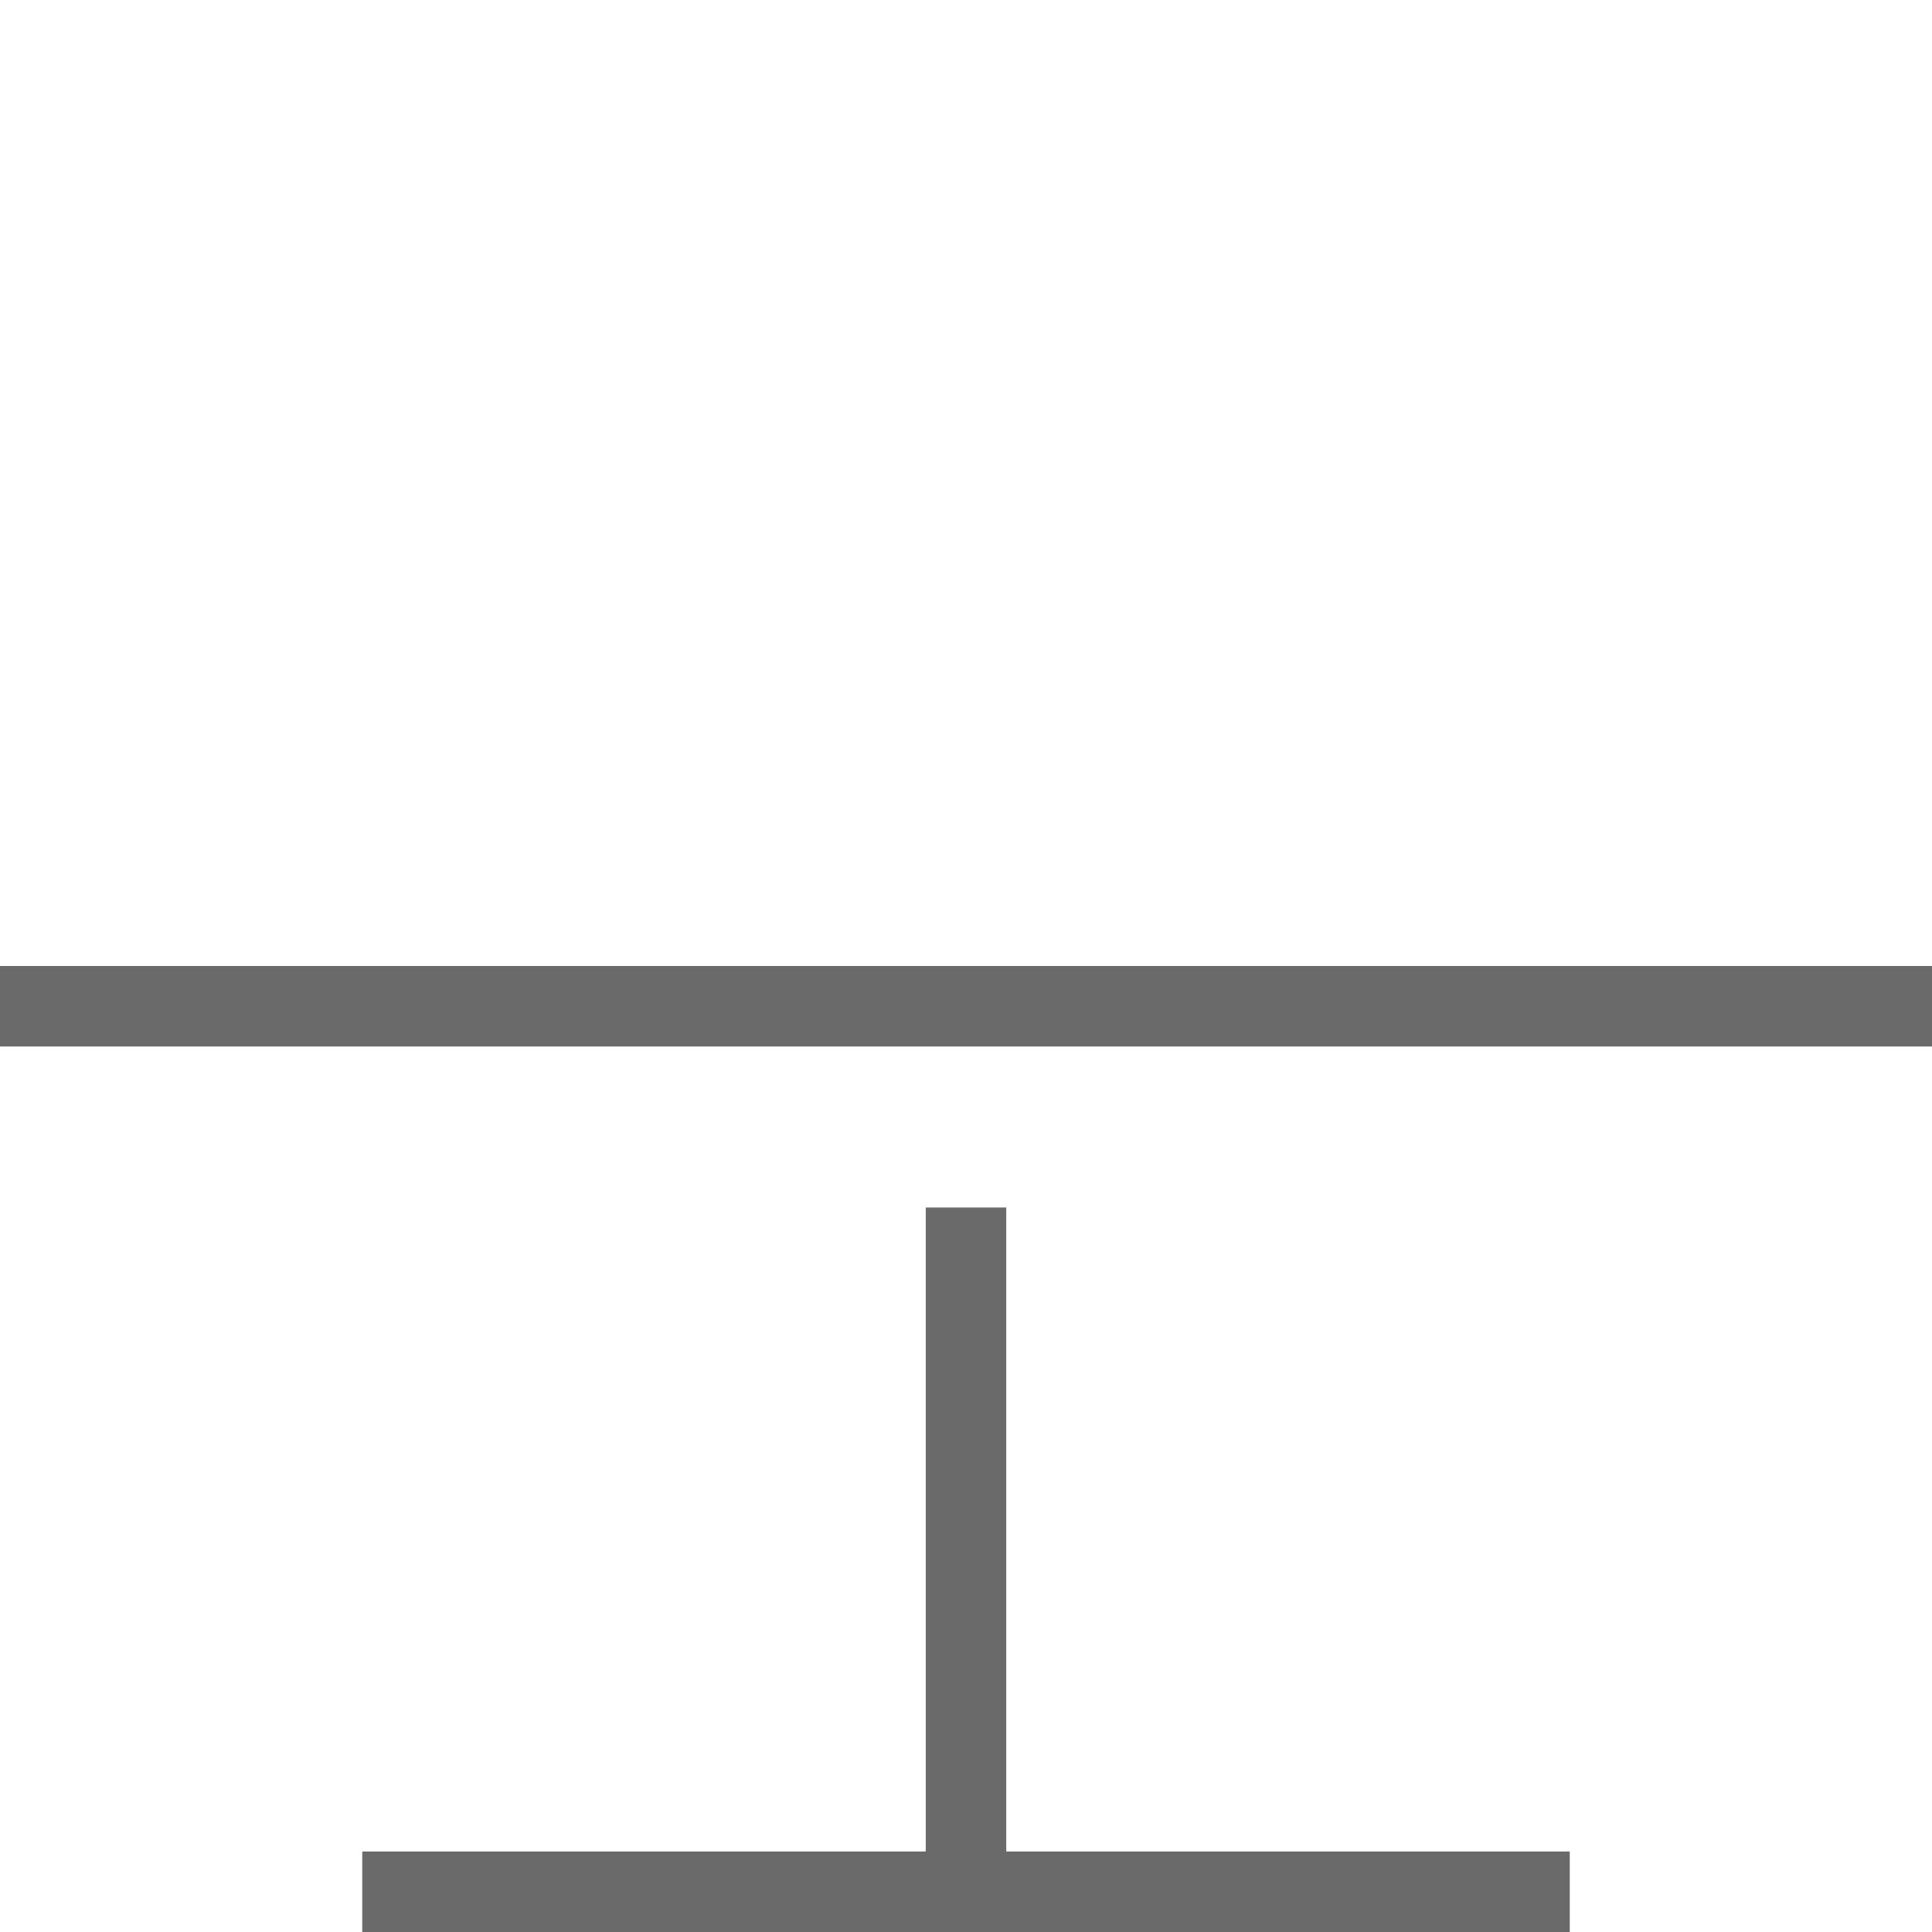 <svg viewBox="0 0 24 24" height="24" width="24" xmlns="http://www.w3.org/2000/svg" data-sanitized-data-name="Layer 1" data-name="Layer 1" id="Layer_1">
  <defs>
    <style>
      .cls-1 {
        fill: #6a6a6a;
      }
    </style>
  </defs>
  <path d="M24,12v1H0v-1H24Zm-11.5,3h-1v8H4.5v1h15v-1h-7V15Z" class="cls-1"></path>
</svg>